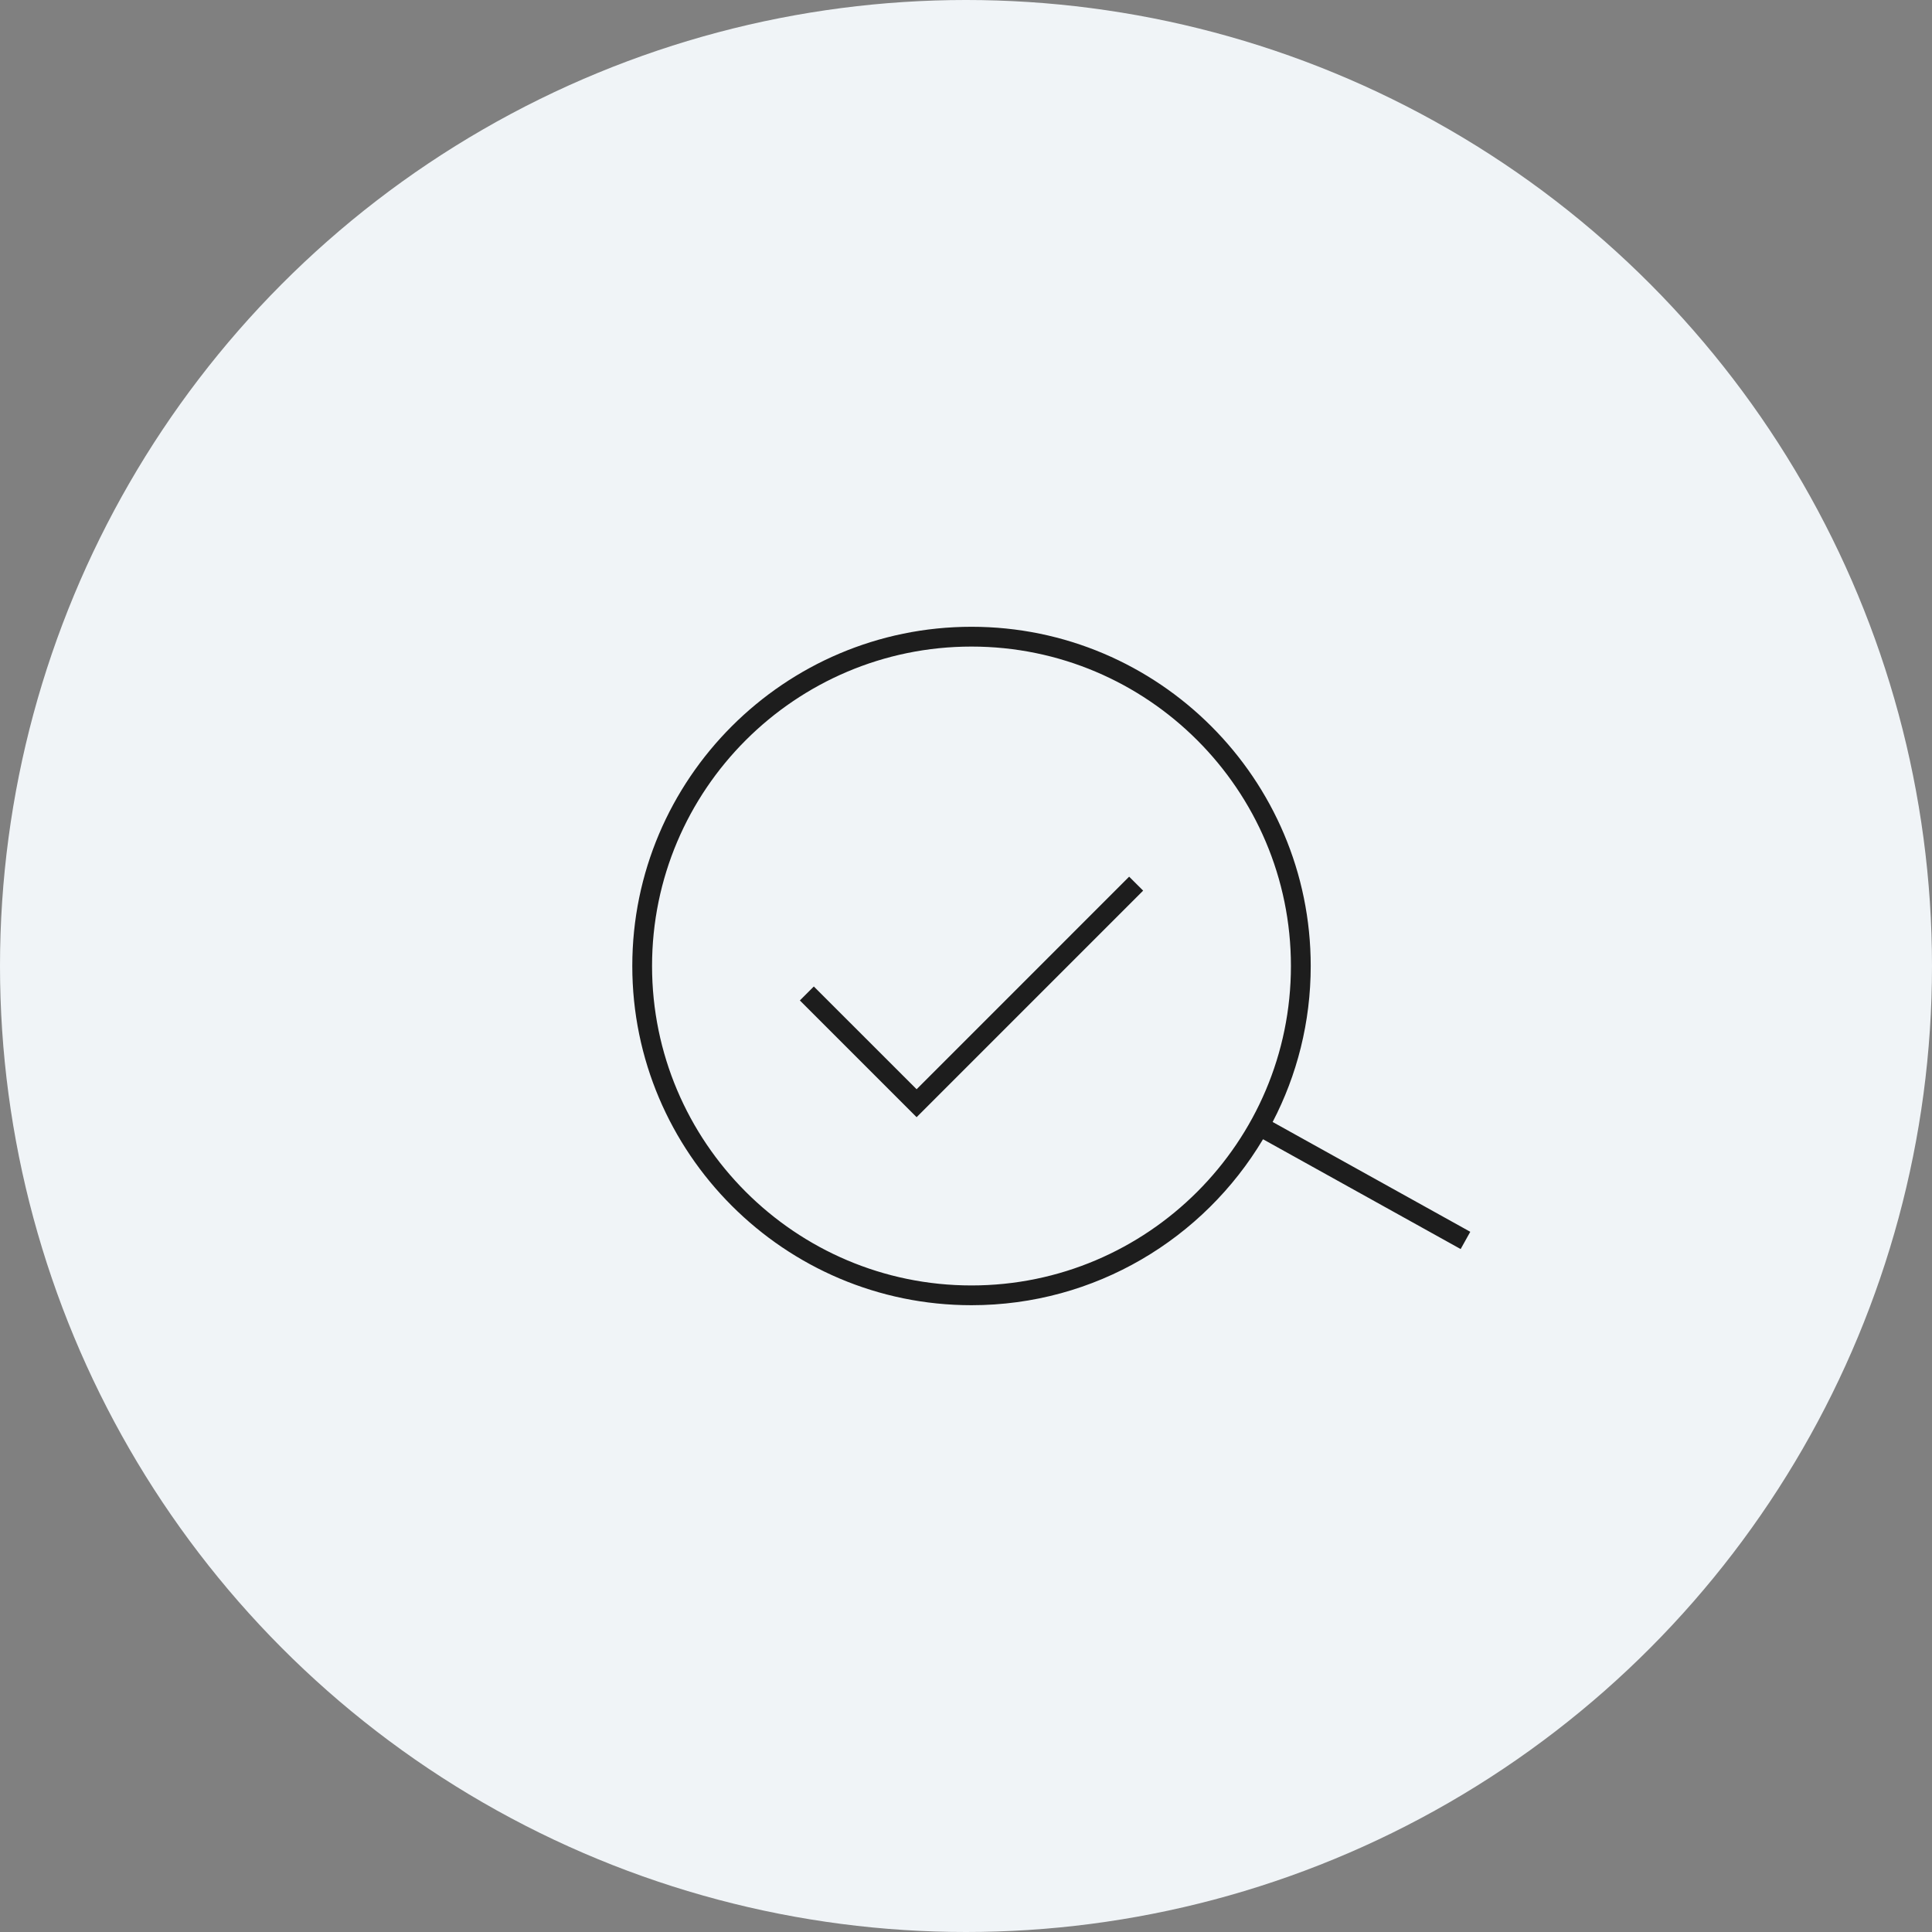 <svg width="110" height="110" viewBox="0 0 110 110" fill="none" xmlns="http://www.w3.org/2000/svg">
<rect x="0" y="0" width="110" height="110" fill="#808080" stroke="none"/>
<circle cx="55" cy="55" r="55" fill="#F0F4F7"/>
<g clip-path="url(#clip0_294_12)">
<path d="M52.188 63.608L45.541 56.961L46.336 56.166L52.188 62.017L64.289 49.914L65.086 50.709L52.188 63.608ZM71.911 64.864L83.164 71.116L83.711 70.133L72.459 63.881C73.844 61.222 74.627 58.199 74.627 54.998C74.627 44.35 65.963 35.686 55.314 35.686C44.666 35.686 36 44.352 36 55C36 65.648 44.664 74.313 55.312 74.313C62.361 74.313 68.537 70.519 71.911 64.864ZM73.5 55C73.5 65.028 65.341 73.188 55.312 73.188C45.284 73.188 37.125 65.028 37.125 55C37.125 44.972 45.284 36.813 55.312 36.813C65.341 36.813 73.5 44.972 73.5 55Z" fill="#1D1D1D"/>
</g>
<defs>
<clipPath id="clip0_294_12">
<rect width="50" height="50" fill="white" transform="translate(35 30)"/>
</clipPath>
</defs>
</svg>
